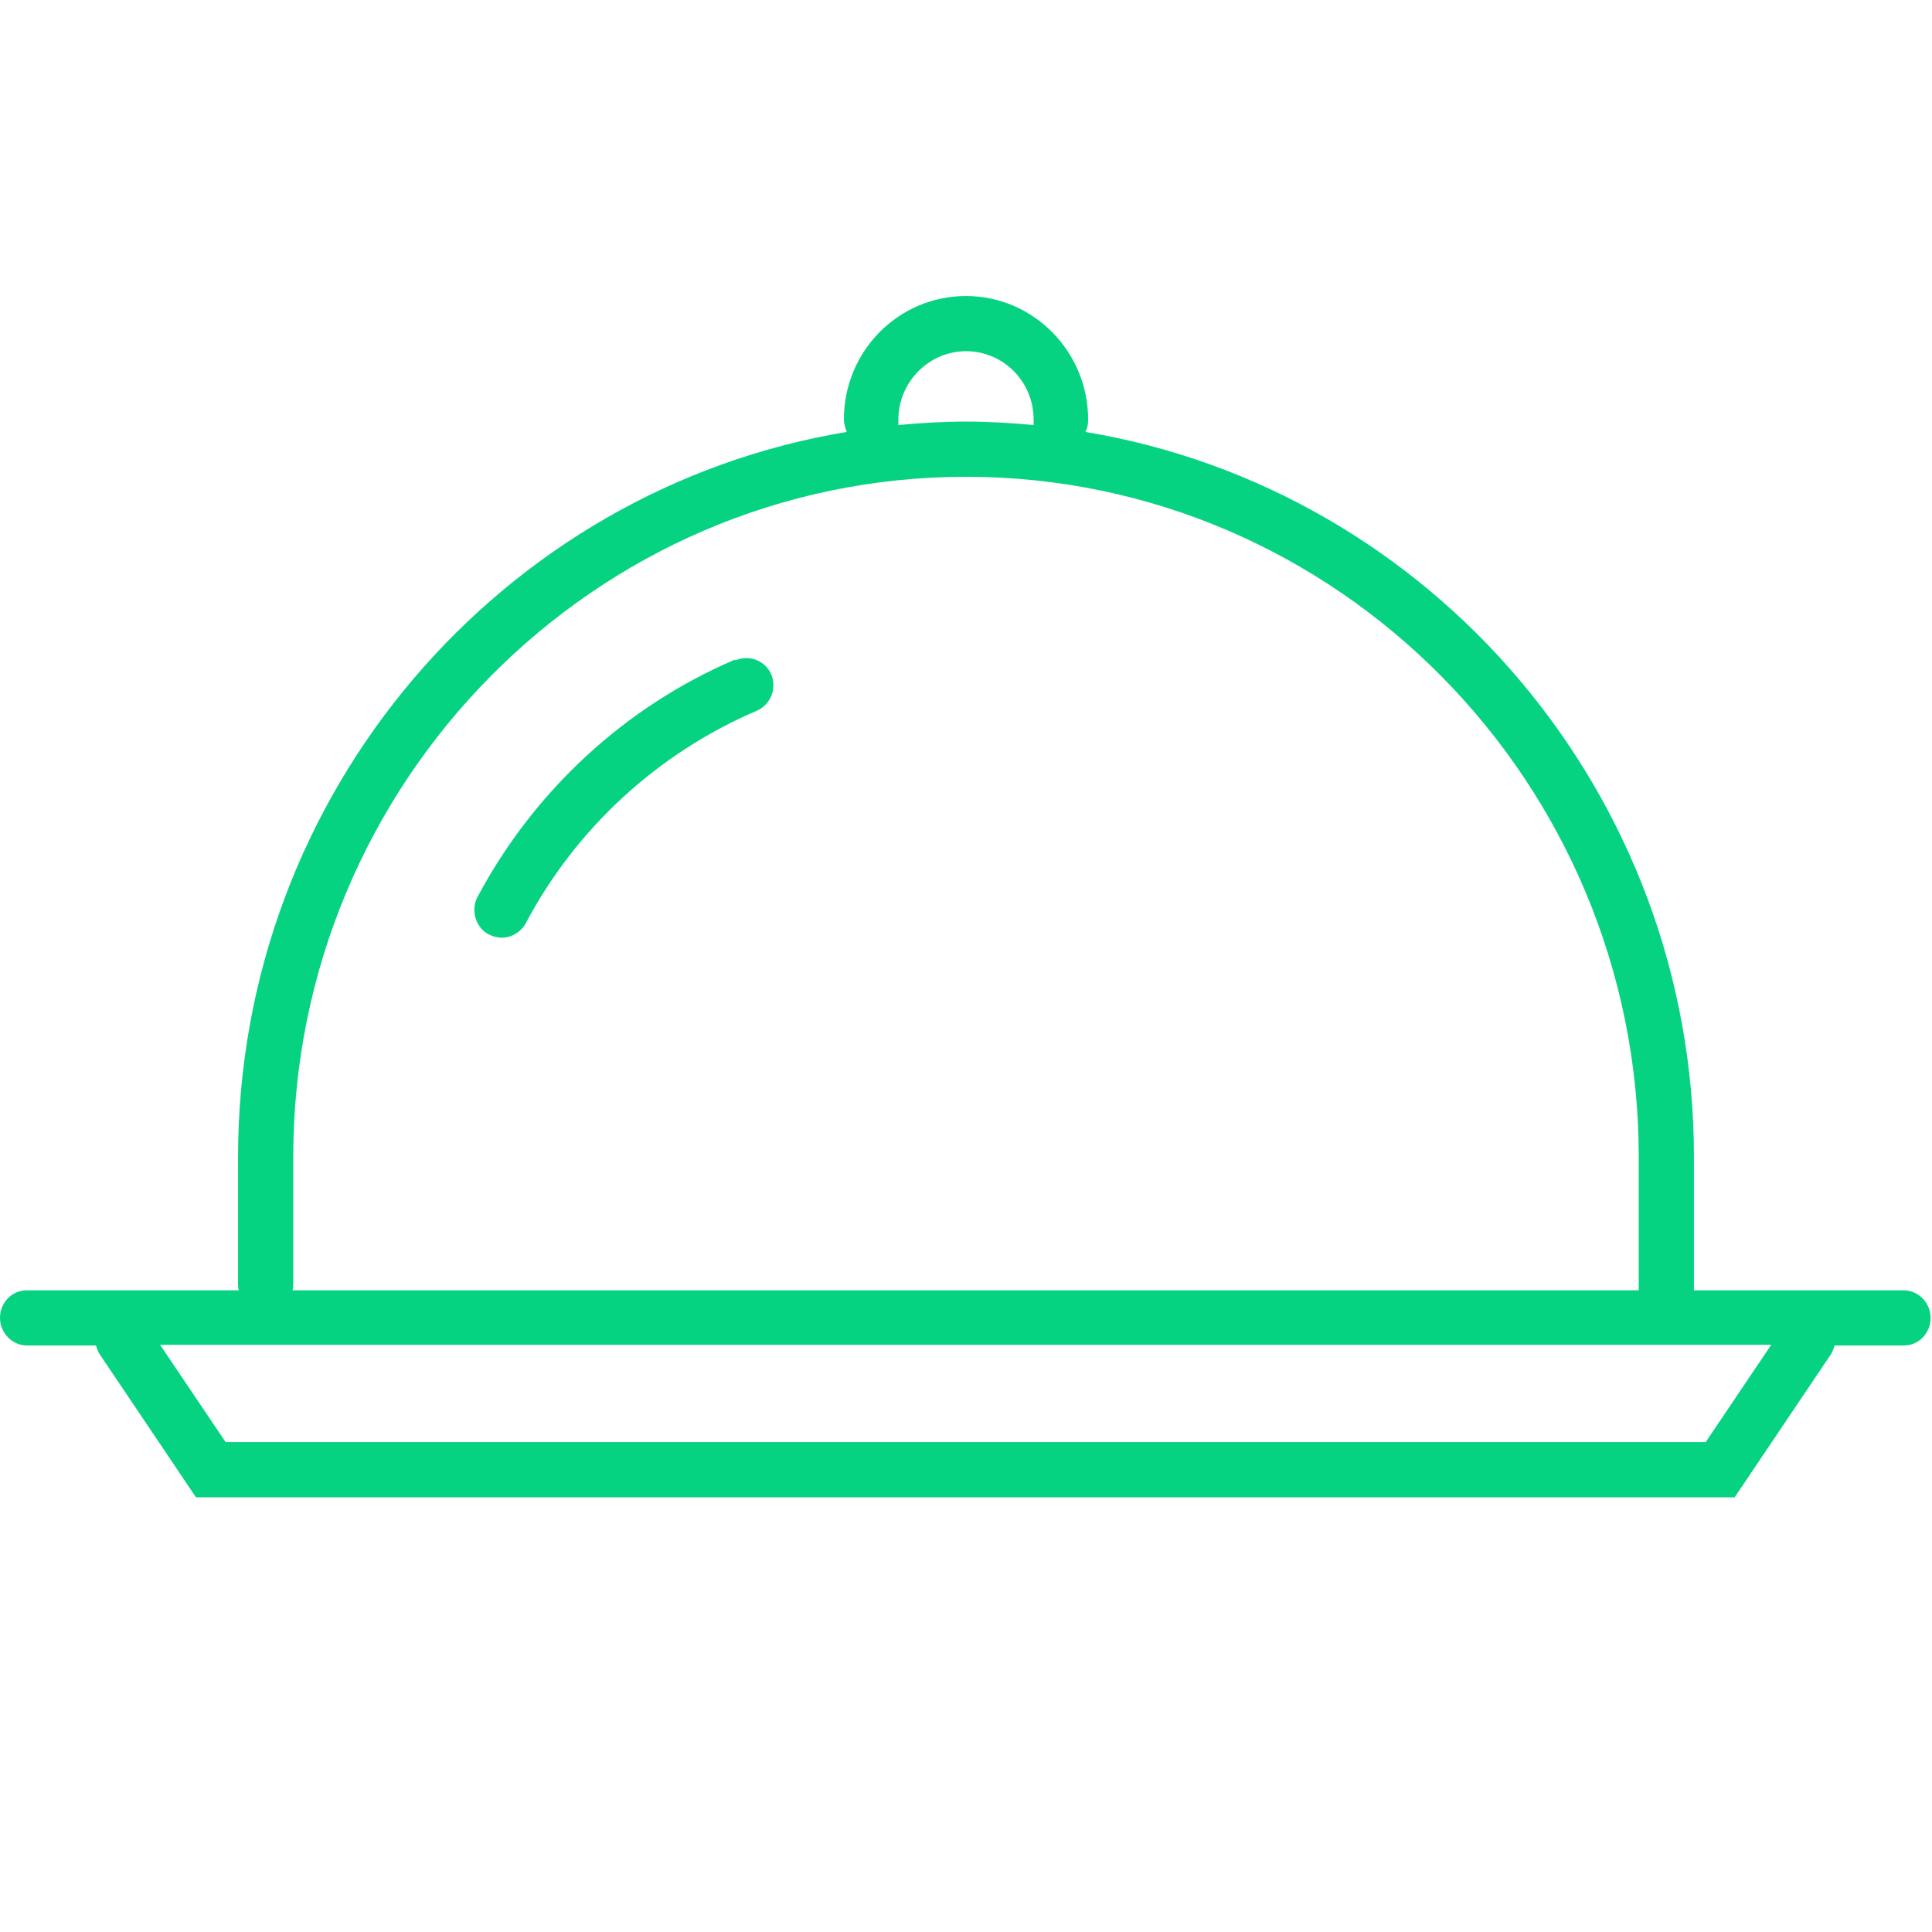 <?xml version="1.0" encoding="UTF-8"?>
<svg xmlns="http://www.w3.org/2000/svg" id="Layer_2" viewBox="0 0 28 28">
  <defs>
    <style>.cls-1{fill:none;}.cls-1,.cls-2{stroke-width:0px;}.cls-2{fill:#06d381;}</style>
  </defs>
  <g id="Layer_2-2">
    <path class="cls-2" d="M27.61,18.7h-3.06v-1.93c0-5.28-3.82-9.68-8.82-10.51.03-.05.04-.11.04-.18,0-.98-.79-1.79-1.77-1.79s-1.77.8-1.77,1.79c0,.06.02.12.04.18-5,.83-8.82,5.23-8.82,10.51v1.84s0,.06.01.09H.39c-.22,0-.39.18-.39.4s.18.4.39.4h1s.03.09.05.12l1.4,2.08h22.3l1.4-2.08s.04-.08.05-.12h1c.22,0,.39-.18.39-.4s-.18-.4-.39-.4h0ZM13.02,6.08c0-.54.44-.99.98-.99s.98.44.98.99c0,.03,0,.05,0,.08-.32-.03-.65-.05-.98-.05s-.66.02-.98.05c0-.03,0-.05,0-.08ZM4.25,18.61v-1.84c0-5.44,4.38-9.86,9.75-9.86s9.75,4.42,9.75,9.86v1.93H4.24s.01-.06.01-.09h0ZM24.73,20.9H3.27l-.95-1.41h23.35l-.95,1.41h0Z"></path>
    <path class="cls-2" d="M10.65,9.56c-1.59.68-2.91,1.9-3.73,3.44-.1.19-.03.44.16.54.06.03.12.05.19.05.14,0,.28-.08.35-.21.73-1.38,1.92-2.47,3.35-3.08.2-.09.29-.32.21-.52-.08-.2-.32-.3-.52-.21h0Z"></path>
    <rect class="cls-1" width="28" height="28"></rect>
  </g>
</svg>
